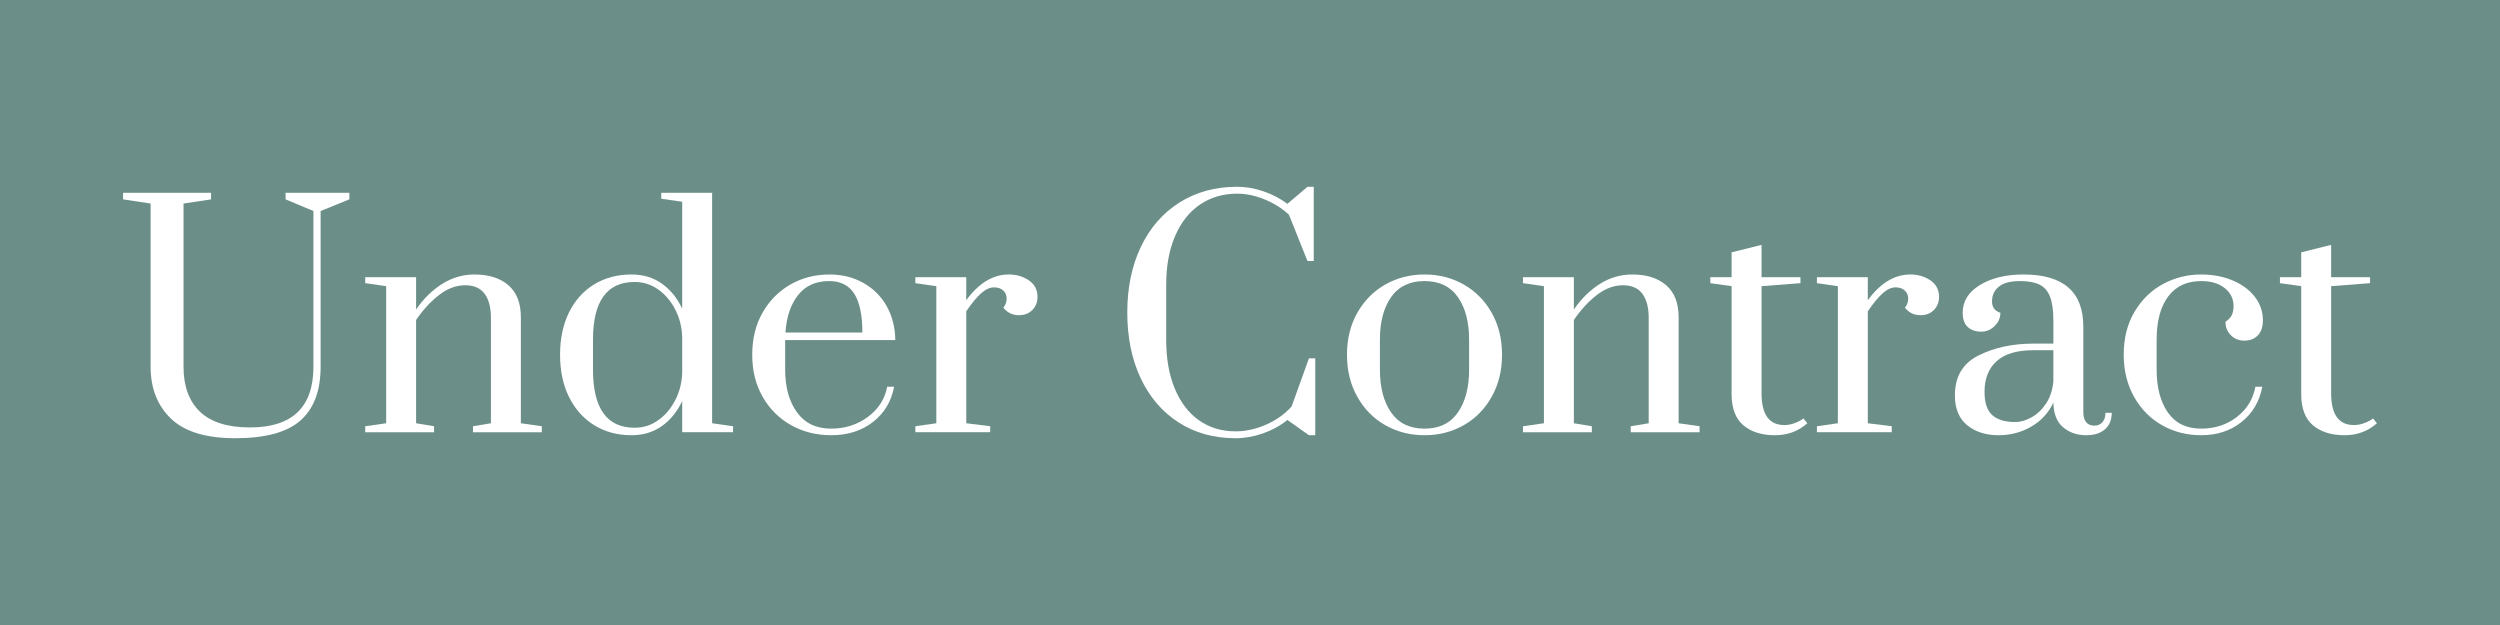 <?xml version="1.0" encoding="utf-8"?>
<!-- Generator: Adobe Illustrator 27.2.0, SVG Export Plug-In . SVG Version: 6.00 Build 0)  -->
<svg version="1.1" id="Layer_1" xmlns="http://www.w3.org/2000/svg" xmlns:xlink="http://www.w3.org/1999/xlink" x="0px" y="0px"
	 viewBox="0 0 1728 432" enable-background="new 0 0 1728 432" xml:space="preserve">
<rect fill="#6B8F88" width="1728" height="432"/>
<g>
	<defs>
		<rect id="SVGID_1_" width="1728" height="432"/>
	</defs>
	<clipPath id="SVGID_00000141450592382925380870000013331033011807231917_">
		<use xlink:href="#SVGID_1_"  overflow="visible"/>
	</clipPath>
	<path clip-path="url(#SVGID_00000141450592382925380870000013331033011807231917_)" fill="#FFFFFF" d="M118.165,289.343
		c-9.381-9.032-14.069-20.999-14.069-35.895V140.692l-19.033-2.897v-4.551h60.825v4.551l-19.034,2.897v112.756
		c0,13.518,3.792,23.896,11.379,31.136c7.584,7.242,19.102,10.862,34.551,10.862c29.24,0,43.861-13.997,43.861-41.998V145.864
		l-19.241-8.069v-4.551h44.068v4.551l-19.862,8.069v107.584c0,16.551-4.622,28.932-13.861,37.136
		c-9.243,8.205-24.278,12.31-45.103,12.31C142.371,302.894,127.543,298.378,118.165,289.343"/>
	<path clip-path="url(#SVGID_00000141450592382925380870000013331033011807231917_)" fill="#FFFFFF" d="M252.436,294.618
		l14.482-2.069v-94.756l-14.482-2.069v-4.138h35.171v22.345c5.102-7.448,11.101-13.345,18-17.689
		c6.895-4.345,14.343-6.518,22.344-6.518c9.931,0,17.757,2.483,23.482,7.448c5.722,4.966,8.586,12.346,8.586,22.138v73.239
		l14.482,2.069v4.138h-47.584v-4.138l12.413-2.069v-72.825c0-7.171-1.448-12.724-4.344-16.655
		c-2.897-3.931-7.381-5.897-13.448-5.897c-6.346,0-12.449,2.312-18.31,6.931c-5.865,4.623-11.069,10.313-15.621,17.069v71.377
		l12.414,2.069v4.138h-47.585V294.618z"/>
	<path clip-path="url(#SVGID_00000141450592382925380870000013331033011807231917_)" fill="#FFFFFF" d="M410.707,293.895
		c-7.448-4.62-13.241-11.102-17.379-19.448c-4.138-8.344-6.207-18.103-6.207-29.275c0-11.173,2.069-20.929,6.207-29.276
		c4.138-8.343,9.931-14.792,17.379-19.344c7.448-4.551,16.066-6.827,25.861-6.827c7.998,0,14.964,2.104,20.896,6.31
		c5.929,4.209,10.619,9.966,14.069,17.275v-73.86l-14.483-2.069v-4.137h35.172v159.305l14.482,2.069v4.138h-35.171V277.24
		c-3.45,7.312-8.14,13.069-14.069,17.275c-5.932,4.209-12.898,6.31-20.896,6.31C426.773,300.825,418.155,298.517,410.707,293.895
		 M455.085,290.377c4.894-3.517,8.825-8.204,11.793-14.068c2.964-5.861,4.516-12.239,4.655-19.138v-23.792
		c-0.139-6.896-1.691-13.274-4.655-19.138c-2.968-5.861-6.899-10.551-11.793-14.068c-4.898-3.518-10.38-5.276-16.448-5.276
		c-19.173,0-28.758,13.312-28.758,39.93v20.689c0,26.76,9.585,40.137,28.758,40.137
		C444.705,295.653,450.187,293.895,455.085,290.377"/>
	<path clip-path="url(#SVGID_00000141450592382925380870000013331033011807231917_)" fill="#FFFFFF" d="M546.839,293.895
		c-8.276-4.62-14.828-11.137-19.655-19.551c-4.829-8.412-7.241-18.135-7.241-29.172c0-11.033,2.379-20.721,7.138-29.068
		c4.758-8.344,11.172-14.825,19.241-19.448c8.069-4.619,17.068-6.931,26.999-6.931c8.689,0,16.48,1.933,23.379,5.793
		c6.895,3.863,12.274,9.207,16.137,16.034c3.86,6.828,5.861,14.657,6,23.482h-76.136v20.482c0,12.139,2.722,21.966,8.172,29.483
		c5.448,7.519,13.345,11.275,23.689,11.275c9.517,0,17.929-2.689,25.241-8.069c7.309-5.379,11.793-12.342,13.448-20.896h4.758
		c-1.933,10.209-6.827,18.346-14.689,24.414c-7.862,6.07-17.45,9.103-28.758,9.103C564.354,300.826,555.114,298.518,546.839,293.895
		 M596.079,229.862c0-12-1.862-20.928-5.586-26.792c-3.724-5.861-9.517-8.793-17.379-8.793c-9.242,0-16.415,3.242-21.517,9.724
		c-5.104,6.485-8,15.103-8.689,25.861H596.079z"/>
	<path clip-path="url(#SVGID_00000141450592382925380870000013331033011807231917_)" fill="#FFFFFF" d="M632.698,294.618
		l14.483-2.069v-94.756l-14.483-2.069v-4.138h35.172v15.931c8.689-11.861,18.481-17.793,29.378-17.793
		c5.24,0,9.86,1.345,13.862,4.035c3.998,2.689,5.999,6.517,5.999,11.482c0,3.588-1.173,6.588-3.517,9
		c-2.347,2.415-5.45,3.62-9.31,3.62c-4.415,0-8.001-1.722-10.758-5.172c1.516-1.93,2.276-3.998,2.276-6.206
		c0-2.344-0.795-4.242-2.379-5.69c-1.588-1.448-3.692-2.172-6.311-2.172c-2.896,0-5.864,1.345-8.896,4.034
		c-3.035,2.689-6.485,6.863-10.344,12.517v77.377l16.551,2.069v4.138h-51.723V294.618z"/>
	<path clip-path="url(#SVGID_00000141450592382925380870000013331033011807231917_)" fill="#FFFFFF" d="M814.554,291.929
		c-11.311-7.309-20.036-17.514-26.172-30.62c-6.139-13.102-9.206-28.205-9.206-45.309c0-17.101,3.135-32.239,9.413-45.412
		c6.275-13.17,15.171-23.379,26.689-30.62c11.515-7.242,24.791-10.862,39.826-10.862c5.929,0,11.965,1.034,18.104,3.103
		c6.135,2.069,11.689,4.966,16.654,8.69l13.862-11.793h4.345v51.309h-4.345l-12.827-32.068c-4.83-4.413-10.449-7.93-16.862-10.552
		c-6.413-2.618-12.723-3.931-18.931-3.931c-9.655,0-18.173,2.483-25.55,7.448c-7.381,4.966-13.138,12.207-17.276,21.724
		c-4.138,9.517-6.207,20.828-6.207,33.93v37.861c0,13.106,1.998,24.413,6,33.93c3.999,9.517,9.585,16.794,16.759,21.827
		c7.169,5.037,15.584,7.552,25.24,7.552c7.034,0,14.069-1.552,21.103-4.655c7.035-3.104,12.895-7.274,17.586-12.517l12-33.31h4.344
		v53.172h-4.344l-14.897-10.552c-4.965,4.002-10.622,7.105-16.965,9.31c-6.346,2.205-12.62,3.31-18.827,3.31
		C839.035,302.894,825.862,299.238,814.554,291.929"/>
	<path clip-path="url(#SVGID_00000141450592382925380870000013331033011807231917_)" fill="#FFFFFF" d="M957.514,293.895
		c-8.14-4.62-14.585-11.172-19.344-19.655c-4.758-8.482-7.138-18.17-7.138-29.068c0-10.894,2.38-20.55,7.138-28.965
		c4.759-8.411,11.204-14.928,19.344-19.551c8.137-4.619,17.172-6.93,27.103-6.93c9.931,0,18.963,2.311,27.102,6.93
		c8.137,4.623,14.586,11.14,19.345,19.551c4.758,8.415,7.138,18.071,7.138,28.965c0,10.898-2.38,20.586-7.138,29.068
		c-4.759,8.483-11.208,15.035-19.345,19.655c-8.139,4.623-17.171,6.931-27.102,6.931
		C974.686,300.826,965.651,298.518,957.514,293.895 M1007.685,285.102c5.172-7.448,7.758-17.308,7.758-29.585v-20.689
		c0-12.275-2.586-22.102-7.758-29.482c-5.172-7.377-12.863-11.069-23.068-11.069c-10.209,0-17.896,3.692-23.069,11.069
		c-5.172,7.38-7.758,17.207-7.758,29.482v20.689c0,12.277,2.586,22.137,7.758,29.585c5.173,7.448,12.86,11.172,23.069,11.172
		C994.822,296.273,1002.513,292.549,1007.685,285.102"/>
	<path clip-path="url(#SVGID_00000141450592382925380870000013331033011807231917_)" fill="#FFFFFF" d="M1052.682,294.618
		l14.483-2.069v-94.756l-14.483-2.069v-4.138h35.172v22.345c5.101-7.448,11.101-13.345,17.999-17.689
		c6.895-4.345,14.343-6.518,22.344-6.518c9.931,0,17.757,2.483,23.482,7.448c5.723,4.966,8.587,12.346,8.587,22.138v73.239
		l14.482,2.069v4.138h-47.585v-4.138l12.413-2.069v-72.825c0-7.171-1.448-12.724-4.344-16.655c-2.897-3.931-7.38-5.897-13.448-5.897
		c-6.346,0-12.449,2.312-18.31,6.931c-5.864,4.623-11.069,10.313-15.62,17.069v71.377l12.413,2.069v4.138h-47.585V294.618z"/>
	<path clip-path="url(#SVGID_00000141450592382925380870000013331033011807231917_)" fill="#FFFFFF" d="M1205.057,293.998
		c-5.451-4.552-8.172-11.793-8.172-21.724v-74.48l-14.69-2.069v-4.138h14.69v-17.172l20.689-5.172v22.344h26.896v4.138
		l-26.896,2.069v74.067c0,14.621,5.24,21.93,15.724,21.93c2.204,0,4.309-0.343,6.31-1.034c1.997-0.689,3.585-1.377,4.758-2.069
		c1.17-0.689,1.894-1.171,2.172-1.449l2.69,3.31c-6.207,5.519-13.655,8.277-22.344,8.277
		C1217.781,300.826,1210.504,298.549,1205.057,293.998"/>
	<path clip-path="url(#SVGID_00000141450592382925380870000013331033011807231917_)" fill="#FFFFFF" d="M1255.848,294.618
		l14.483-2.069v-94.756l-14.483-2.069v-4.138h35.172v15.931c8.689-11.861,18.481-17.793,29.378-17.793
		c5.241,0,9.859,1.345,13.861,4.035c3.999,2.689,6,6.517,6,11.482c0,3.588-1.173,6.588-3.517,9c-2.347,2.415-5.45,3.62-9.31,3.62
		c-4.415,0-8.001-1.722-10.758-5.172c1.516-1.93,2.276-3.998,2.276-6.206c0-2.344-0.795-4.242-2.379-5.69
		c-1.588-1.448-3.692-2.172-6.31-2.172c-2.897,0-5.865,1.345-8.897,4.034c-3.036,2.689-6.484,6.863-10.344,12.517v77.377
		l16.551,2.069v4.138h-51.723V294.618z"/>
	<path clip-path="url(#SVGID_00000141450592382925380870000013331033011807231917_)" fill="#FFFFFF" d="M1359.707,293.895
		c-5.657-4.62-8.483-11.483-8.483-20.586c0-12.963,5.448-22.17,16.345-27.62c10.894-5.447,23.514-8.172,37.861-8.172h13.861v-15.931
		c0-7.17-0.795-12.724-2.379-16.654c-1.587-3.932-4.034-6.689-7.345-8.276c-3.31-1.584-7.794-2.379-13.447-2.379
		c-6.485,0-11.312,1.276-14.483,3.827c-3.174,2.554-4.758,5.967-4.758,10.241c0,4.002,1.929,6.621,5.792,7.862
		c0,3.449-1.312,6.485-3.93,9.103c-2.622,2.622-5.725,3.931-9.31,3.931c-3.863,0-6.967-1.067-9.31-3.207
		c-2.348-2.136-3.518-5.411-3.518-9.827c0-7.998,3.999-14.411,12-19.241c7.998-4.826,18-7.241,30-7.241
		c27.584,0,41.377,12,41.377,35.999v59.171c0,3.035,0.653,5.347,1.966,6.931c1.309,1.587,3.206,2.379,5.689,2.379
		c2.344,0,4.206-0.792,5.586-2.379c1.378-1.584,2.07-3.757,2.07-6.517h4.344c0,4.829-1.552,8.621-4.655,11.379
		c-3.103,2.757-7.416,4.138-12.931,4.138c-6.346,0-11.689-1.831-16.033-5.483c-4.345-3.653-6.589-9.343-6.725-17.068
		c-3.31,7.034-8.379,12.552-15.206,16.551c-6.828,3.998-14.379,6-22.655,6C1372.602,300.826,1365.36,298.517,1359.707,293.895
		 M1404.292,288.412c3.93-2.205,7.273-5.412,10.034-9.62c2.757-4.206,4.412-9.275,4.965-15.207v-21.517h-13.861
		c-11.311,0-19.759,2.519-25.344,7.552c-5.586,5.036-8.379,12.103-8.379,21.207c0,7.586,1.79,12.966,5.379,16.137
		c3.584,3.174,8.825,4.758,15.723,4.758C1396.532,291.722,1400.36,290.62,1404.292,288.412"/>
	<path clip-path="url(#SVGID_00000141450592382925380870000013331033011807231917_)" fill="#FFFFFF" d="M1494.391,293.895
		c-8.14-4.62-14.586-11.172-19.345-19.655c-4.758-8.482-7.138-18.171-7.138-29.068c0-11.447,2.515-21.378,7.552-29.792
		c5.033-8.412,11.619-14.793,19.758-19.138c8.137-4.344,16.895-6.517,26.276-6.517c7.861,0,15.032,1.345,21.516,4.034
		c6.481,2.69,11.618,6.45,15.414,11.276c3.791,4.83,5.689,10.277,5.689,16.344c0,4.552-1.173,8.037-3.517,10.448
		c-2.347,2.415-5.451,3.621-9.31,3.621c-3.724,0-6.828-1.241-9.31-3.724c-2.483-2.483-3.725-5.586-3.725-9.31
		c2.069-1.377,3.517-2.897,4.345-4.552s1.242-3.724,1.242-6.207c0-5.1-2.037-9.274-6.104-12.516
		c-4.07-3.239-9.485-4.862-16.24-4.862c-9.931,0-17.554,3.553-22.862,10.655c-5.312,7.105-7.965,17.068-7.965,29.895v20.689
		c0,12.278,2.586,22.138,7.758,29.586c5.173,7.448,12.86,11.172,23.069,11.172c9.377,0,17.55-2.654,24.516-7.965
		c6.963-5.309,11.276-12.31,12.931-21h4.758c-1.933,10.209-6.724,18.346-14.379,24.414c-7.655,6.07-16.933,9.103-27.826,9.103
		C1511.563,300.826,1502.527,298.517,1494.391,293.895"/>
	<path clip-path="url(#SVGID_00000141450592382925380870000013331033011807231917_)" fill="#FFFFFF" d="M1598.766,293.998
		c-5.45-4.552-8.172-11.793-8.172-21.724v-74.48l-14.69-2.069v-4.138h14.69v-17.172l20.689-5.172v22.344h26.896v4.138l-26.896,2.069
		v74.067c0,14.621,5.24,21.93,15.724,21.93c2.204,0,4.309-0.343,6.31-1.034c1.998-0.689,3.585-1.377,4.758-2.069
		c1.17-0.689,1.895-1.171,2.172-1.449l2.69,3.31c-6.207,5.519-13.654,8.277-22.344,8.277
		C1611.49,300.826,1604.213,298.549,1598.766,293.998"/>
</g>
</svg>
